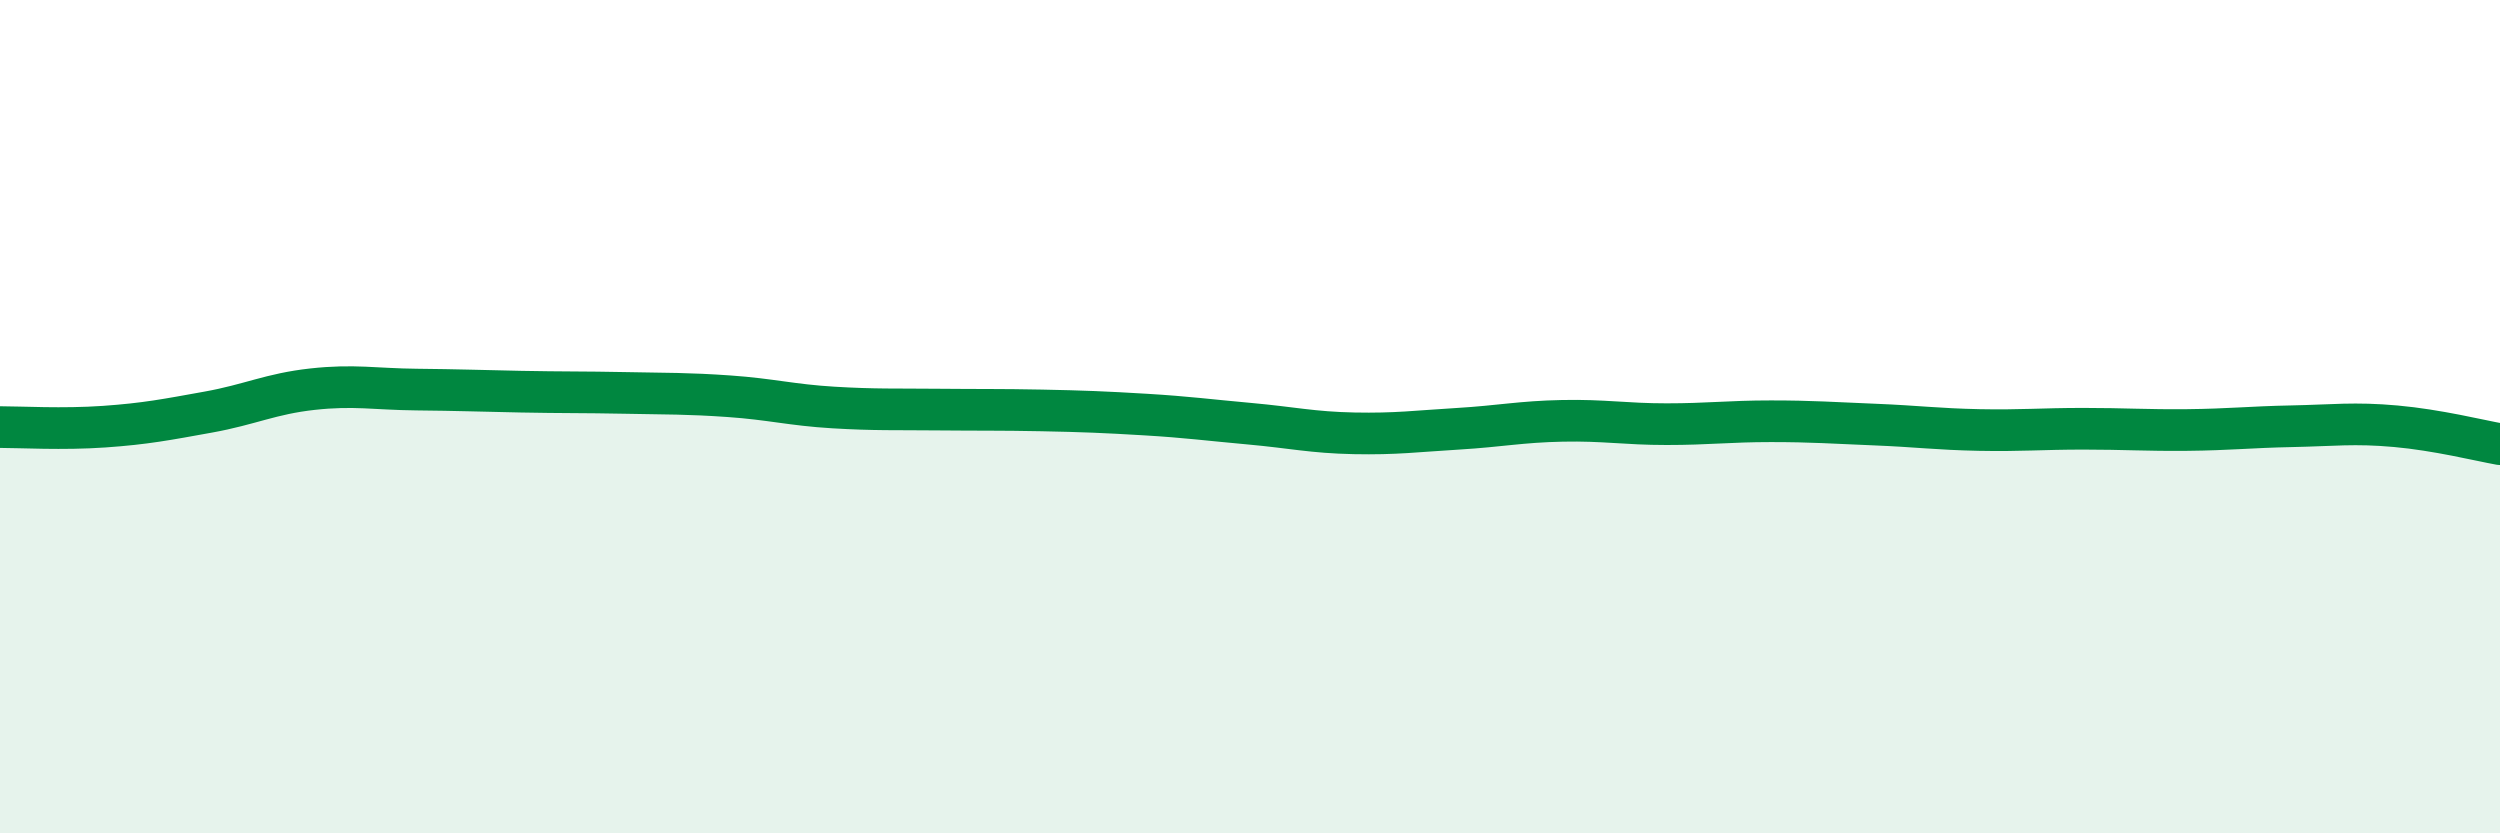 
    <svg width="60" height="20" viewBox="0 0 60 20" xmlns="http://www.w3.org/2000/svg">
      <path
        d="M 0,10.25 C 0.5,10.25 1.5,10.31 2.5,10.24 C 3.5,10.17 4,10.07 5,9.89 C 6,9.71 6.5,9.45 7.5,9.34 C 8.5,9.23 9,9.34 10,9.35 C 11,9.36 11.5,9.38 12.5,9.4 C 13.5,9.42 14,9.41 15,9.43 C 16,9.45 16.5,9.44 17.5,9.51 C 18.5,9.58 19,9.72 20,9.78 C 21,9.84 21.5,9.82 22.5,9.83 C 23.5,9.84 24,9.83 25,9.85 C 26,9.87 26.5,9.89 27.5,9.95 C 28.5,10.01 29,10.08 30,10.17 C 31,10.26 31.5,10.38 32.5,10.4 C 33.5,10.42 34,10.35 35,10.29 C 36,10.23 36.5,10.12 37.5,10.1 C 38.5,10.08 39,10.18 40,10.18 C 41,10.18 41.5,10.11 42.5,10.11 C 43.5,10.11 44,10.15 45,10.19 C 46,10.23 46.5,10.3 47.5,10.32 C 48.5,10.34 49,10.29 50,10.29 C 51,10.29 51.5,10.33 52.5,10.32 C 53.5,10.31 54,10.25 55,10.23 C 56,10.21 56.5,10.14 57.5,10.23 C 58.5,10.32 59.5,10.57 60,10.66L60 20L0 20Z"
        fill="#008740"
        opacity="0.1"
        stroke-linecap="round"
        stroke-linejoin="round"
      />
      <path
        d="M 0,10.25 C 0.5,10.25 1.5,10.31 2.5,10.24 C 3.5,10.17 4,10.07 5,9.89 C 6,9.71 6.5,9.45 7.5,9.34 C 8.5,9.23 9,9.34 10,9.35 C 11,9.36 11.5,9.38 12.5,9.4 C 13.5,9.42 14,9.41 15,9.43 C 16,9.45 16.5,9.44 17.5,9.51 C 18.5,9.58 19,9.72 20,9.78 C 21,9.84 21.5,9.82 22.5,9.83 C 23.5,9.84 24,9.83 25,9.85 C 26,9.87 26.5,9.89 27.5,9.95 C 28.5,10.01 29,10.08 30,10.17 C 31,10.26 31.5,10.38 32.5,10.4 C 33.5,10.42 34,10.35 35,10.29 C 36,10.23 36.5,10.12 37.5,10.1 C 38.5,10.08 39,10.18 40,10.18 C 41,10.18 41.5,10.11 42.5,10.11 C 43.5,10.11 44,10.15 45,10.19 C 46,10.23 46.5,10.3 47.5,10.32 C 48.5,10.34 49,10.29 50,10.29 C 51,10.29 51.5,10.33 52.5,10.32 C 53.5,10.31 54,10.25 55,10.23 C 56,10.21 56.5,10.14 57.5,10.23 C 58.5,10.32 59.5,10.57 60,10.66"
        stroke="#008740"
        stroke-width="1"
        fill="none"
        stroke-linecap="round"
        stroke-linejoin="round"
      />
    </svg>
  